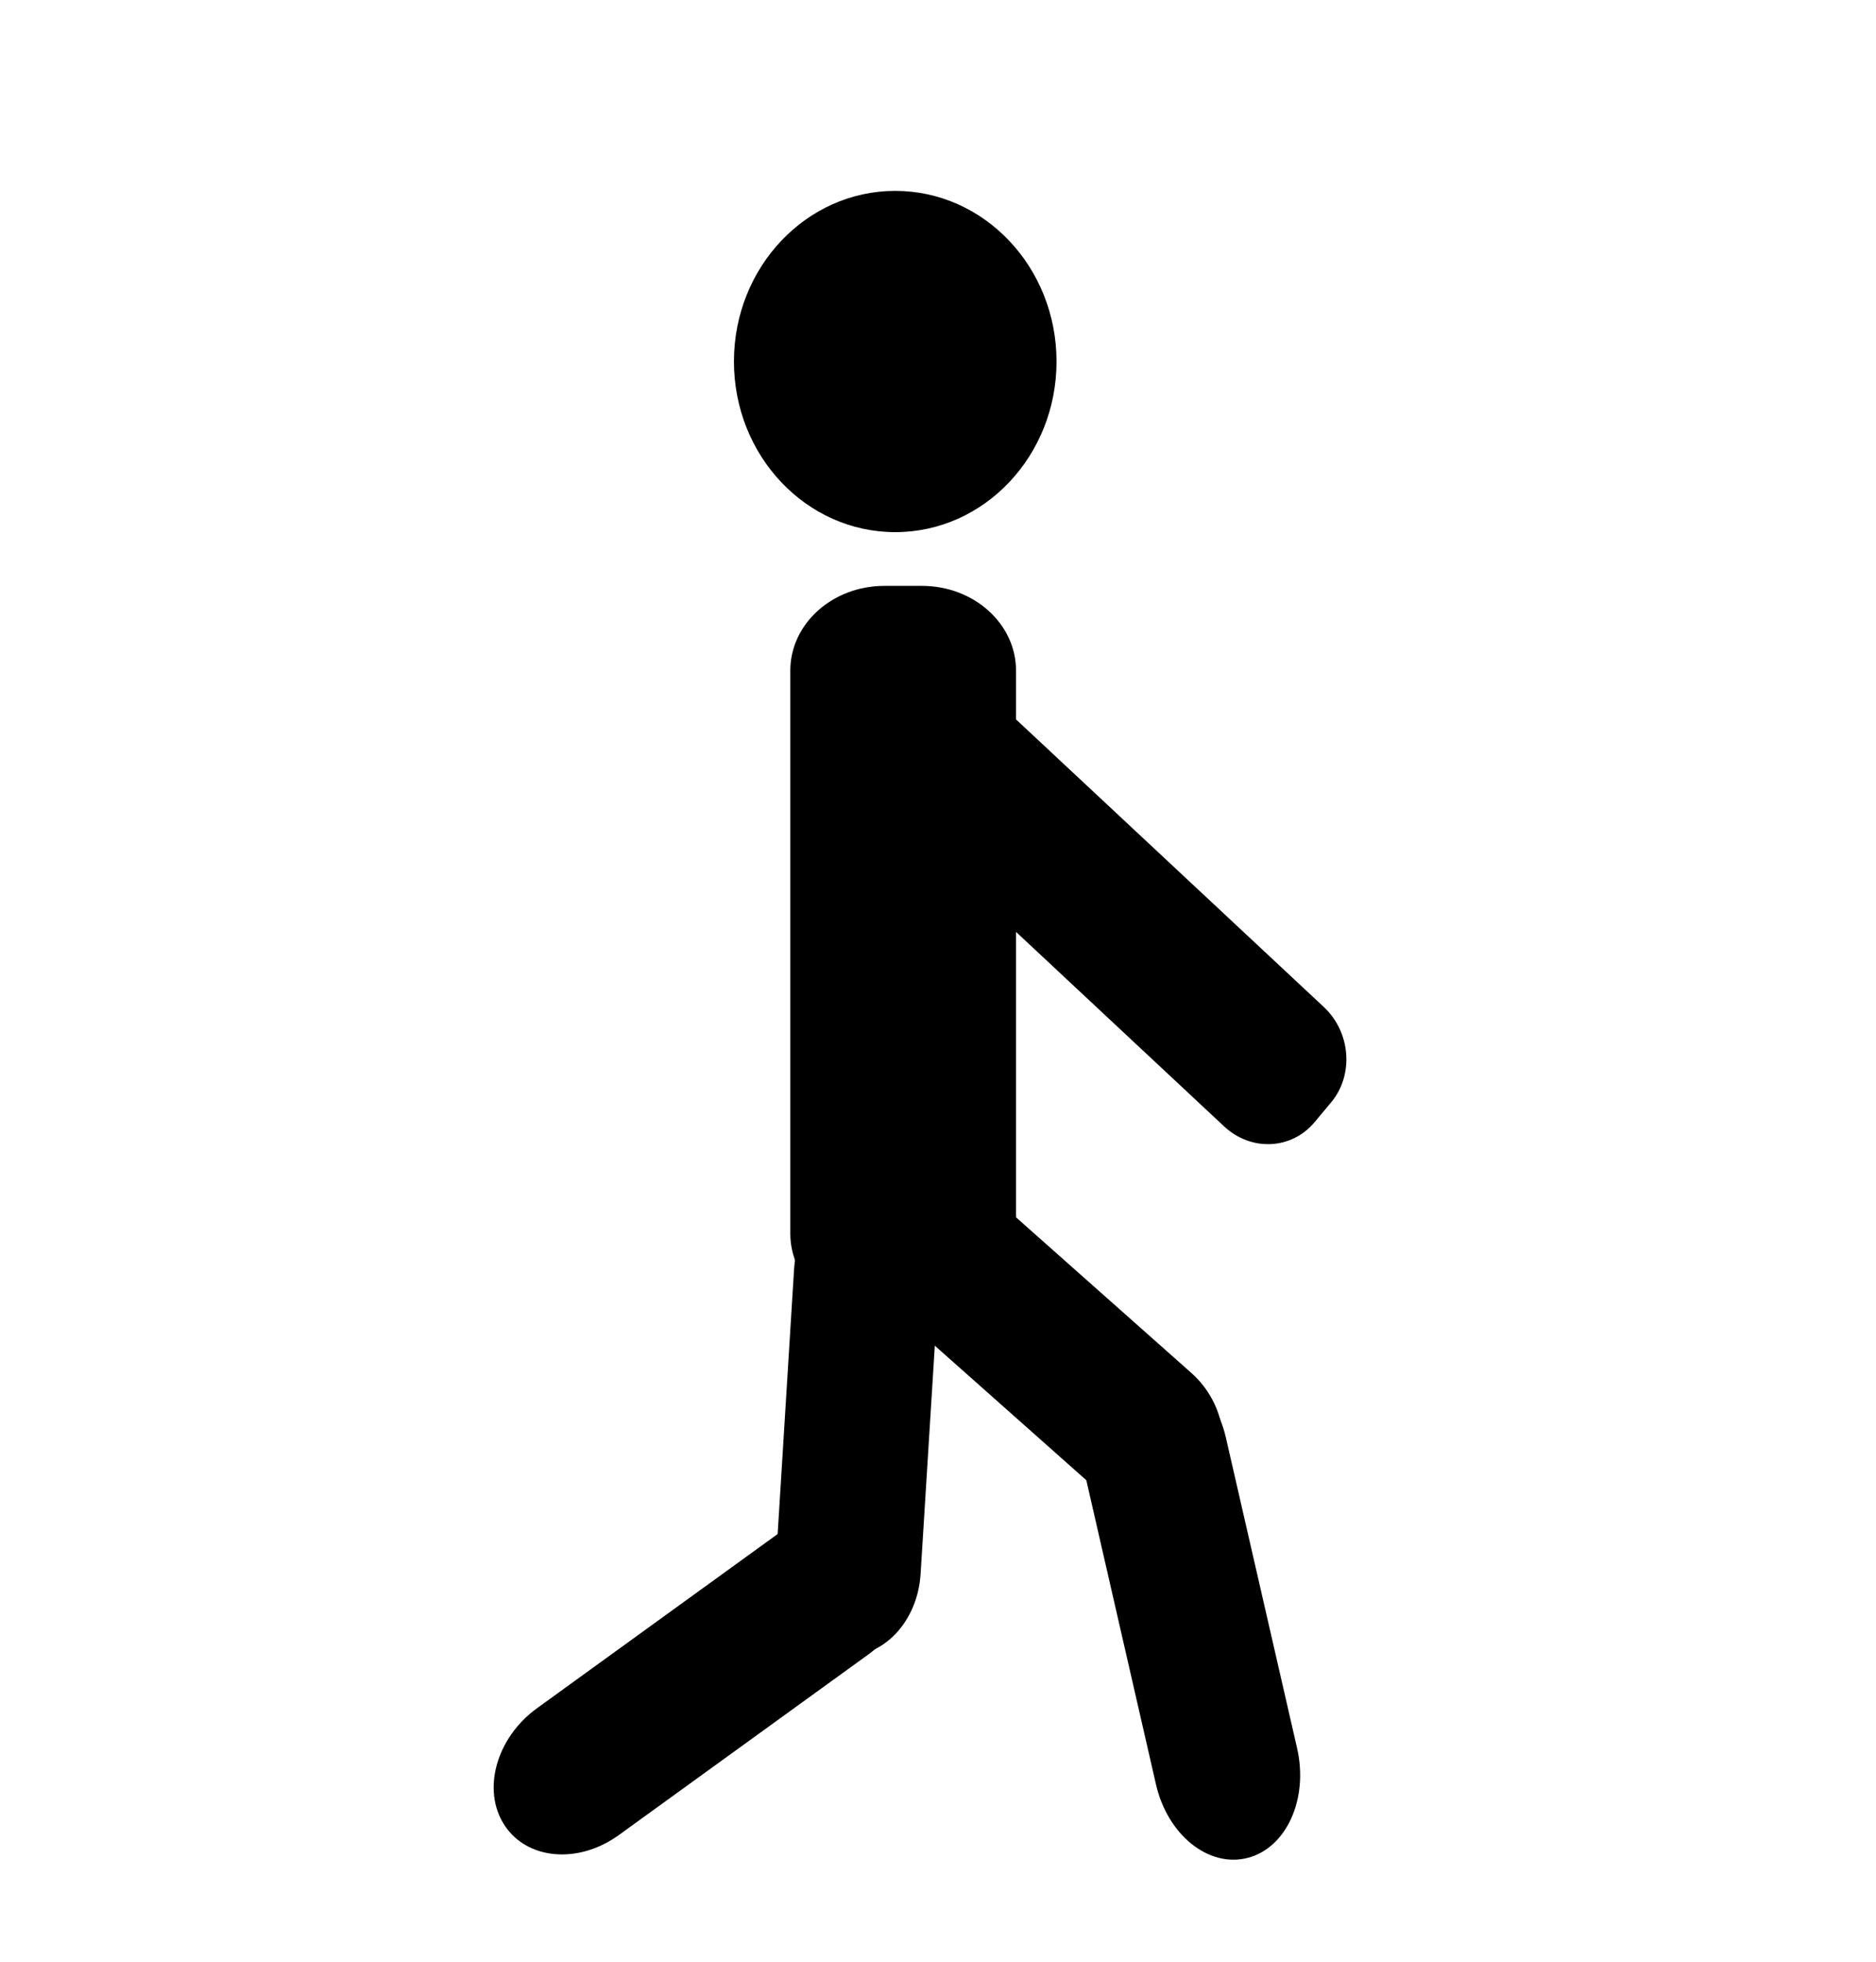 <svg width="22" height="23" viewBox="0 0 22 23" fill="none" xmlns="http://www.w3.org/2000/svg">
<g clip-path="url(#clip0_9087_87900)">
<g clip-path="url(#clip1_9087_87900)">
<path d="M10.499 6.239C11.543 6.239 12.39 5.343 12.39 4.238C12.39 3.134 11.543 2.238 10.499 2.238C9.454 2.238 8.607 3.134 8.607 4.238C8.607 5.343 9.454 6.239 10.499 6.239Z" fill="black"/>
<path fill-rule="evenodd" clip-rule="evenodd" d="M10.812 6.869H10.371C9.762 6.869 9.268 7.314 9.268 7.862V14.463C9.268 15.011 9.762 15.456 10.371 15.456H10.812C11.422 15.456 11.915 15.011 11.915 14.463V7.862C11.915 7.314 11.421 6.869 10.812 6.869Z" fill="black"/>
<path fill-rule="evenodd" clip-rule="evenodd" d="M15.524 11.806L11.71 8.243C11.393 7.947 10.918 7.968 10.649 8.29L10.454 8.523C10.185 8.845 10.224 9.346 10.541 9.642L14.355 13.206C14.672 13.502 15.146 13.48 15.415 13.158L15.61 12.925C15.879 12.603 15.841 12.102 15.524 11.806Z" fill="black"/>
<path fill-rule="evenodd" clip-rule="evenodd" d="M10.224 13.923C9.755 13.89 9.347 14.32 9.312 14.883L9.098 18.334C9.063 18.897 9.415 19.379 9.884 19.412C10.353 19.444 10.762 19.015 10.796 18.452L11.011 15C11.045 14.438 10.693 13.955 10.224 13.923Z" fill="black"/>
<path fill-rule="evenodd" clip-rule="evenodd" d="M13.97 16.096L11.465 13.873C11.057 13.51 10.481 13.525 10.179 13.906C9.876 14.287 9.962 14.889 10.371 15.252L12.876 17.476C13.284 17.838 13.86 17.823 14.162 17.442C14.465 17.061 14.379 16.459 13.97 16.096Z" fill="black"/>
<path fill-rule="evenodd" clip-rule="evenodd" d="M10.563 18.032C10.298 17.621 9.696 17.568 9.22 17.913L6.296 20.029C5.82 20.374 5.649 20.986 5.914 21.396C6.179 21.806 6.781 21.859 7.257 21.515L10.181 19.399C10.658 19.054 10.828 18.442 10.563 18.032Z" fill="black"/>
<path fill-rule="evenodd" clip-rule="evenodd" d="M15.211 20.496L14.376 16.855C14.24 16.262 13.76 15.875 13.303 15.993C12.845 16.11 12.586 16.686 12.722 17.279L13.556 20.92C13.692 21.514 14.173 21.9 14.63 21.783C15.087 21.666 15.347 21.09 15.211 20.496Z" fill="black"/>
</g>
</g>
<defs>
<clipPath id="clip0_9087_87900">
<rect width="22" height="22" fill="white" transform="translate(0 0.712)"/>
</clipPath>
<clipPath id="clip1_9087_87900">
<rect width="10" height="21" fill="white" transform="translate(5.789 0.804)"/>
</clipPath>
</defs>
</svg>
